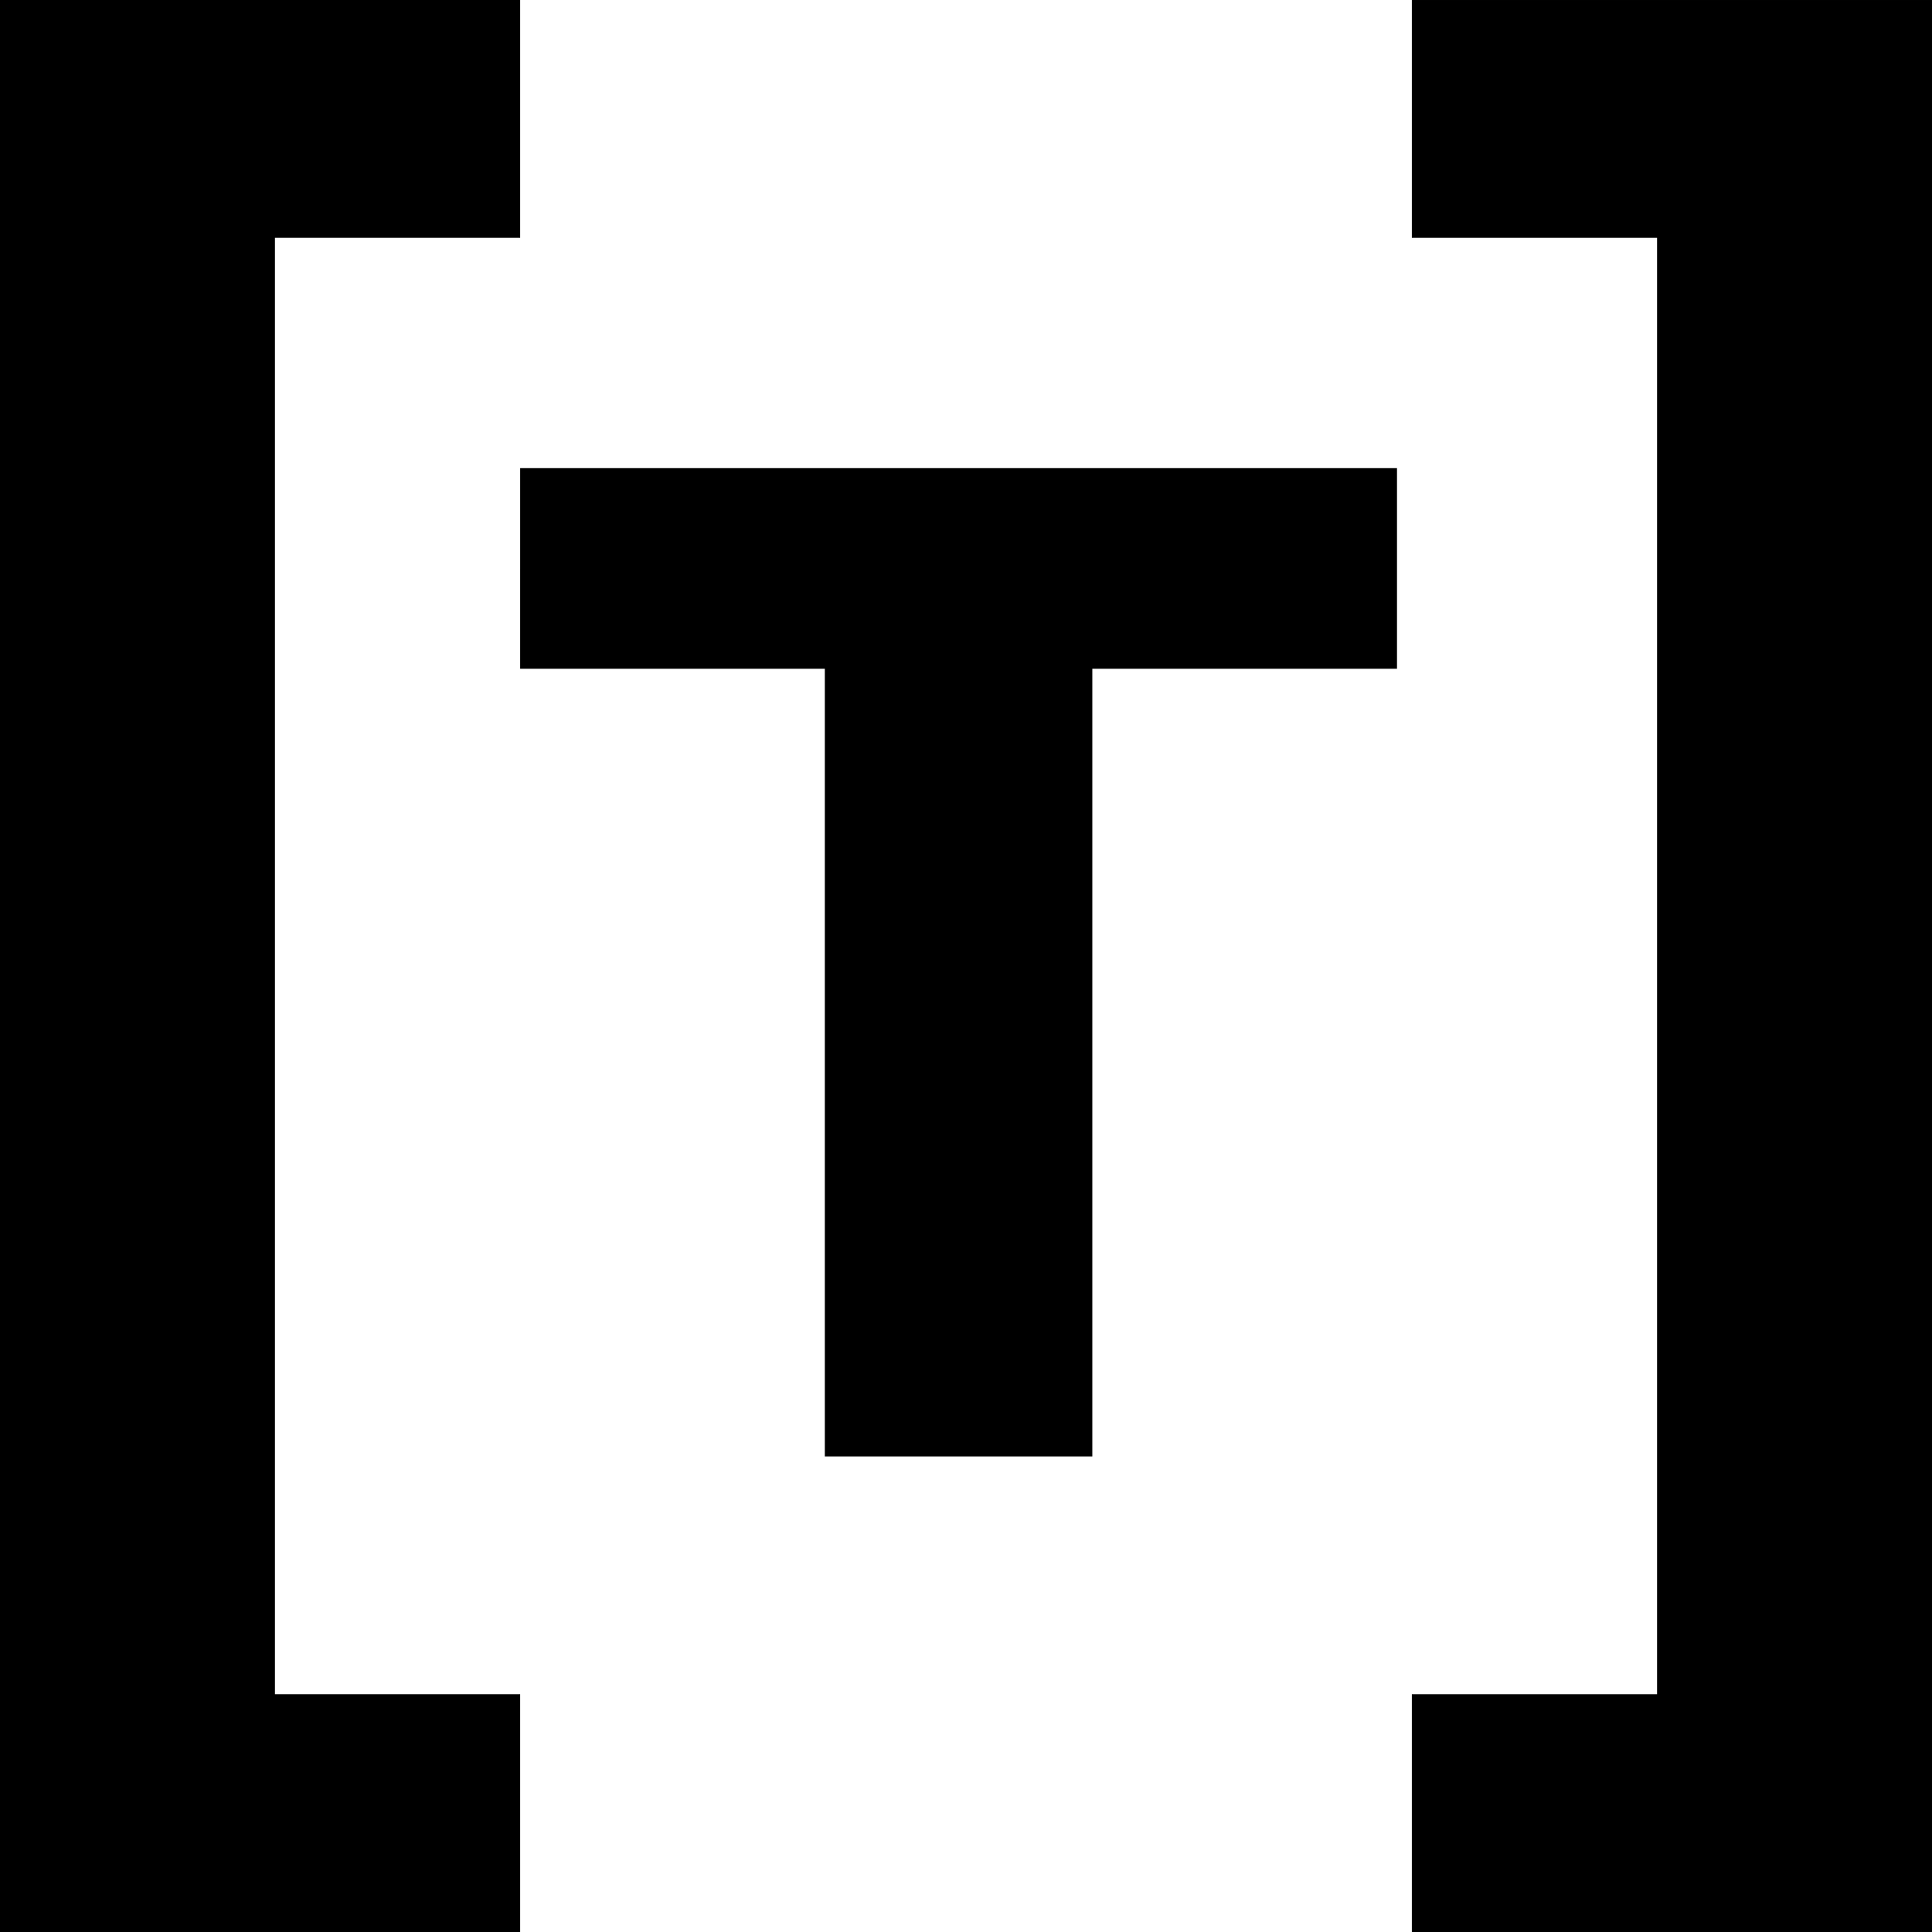 <?xml version="1.0" standalone="no"?>
<!DOCTYPE svg PUBLIC "-//W3C//DTD SVG 20010904//EN"
 "http://www.w3.org/TR/2001/REC-SVG-20010904/DTD/svg10.dtd">
<svg version="1.0" xmlns="http://www.w3.org/2000/svg"
 width="260pt" height="260pt" viewBox="0 0 260 260"
 preserveAspectRatio="xMidYMid meet">
<g transform="translate(0,260) scale(0.1,-0.1)"
fill="#000000" stroke="none">
<path d="M0 1300 l0 -1300 350 0 350 0 0 160 0 160 -165 0 -165 0 0 980 0 980
165 0 165 0 0 160 0 160 -350 0 -350 0 0 -1300z"/>
<path d="M1900 2440 l0 -160 165 0 165 0 0 -980 0 -980 -165 0 -165 0 0 -160
0 -160 350 0 350 0 0 1300 0 1300 -350 0 -350 0 0 -160z"/>
<path d="M700 1835 l0 -135 205 0 205 0 0 -530 0 -530 180 0 180 0 0 530 0
530 205 0 205 0 0 135 0 135 -590 0 -590 0 0 -135z"/>
</g>
</svg>

